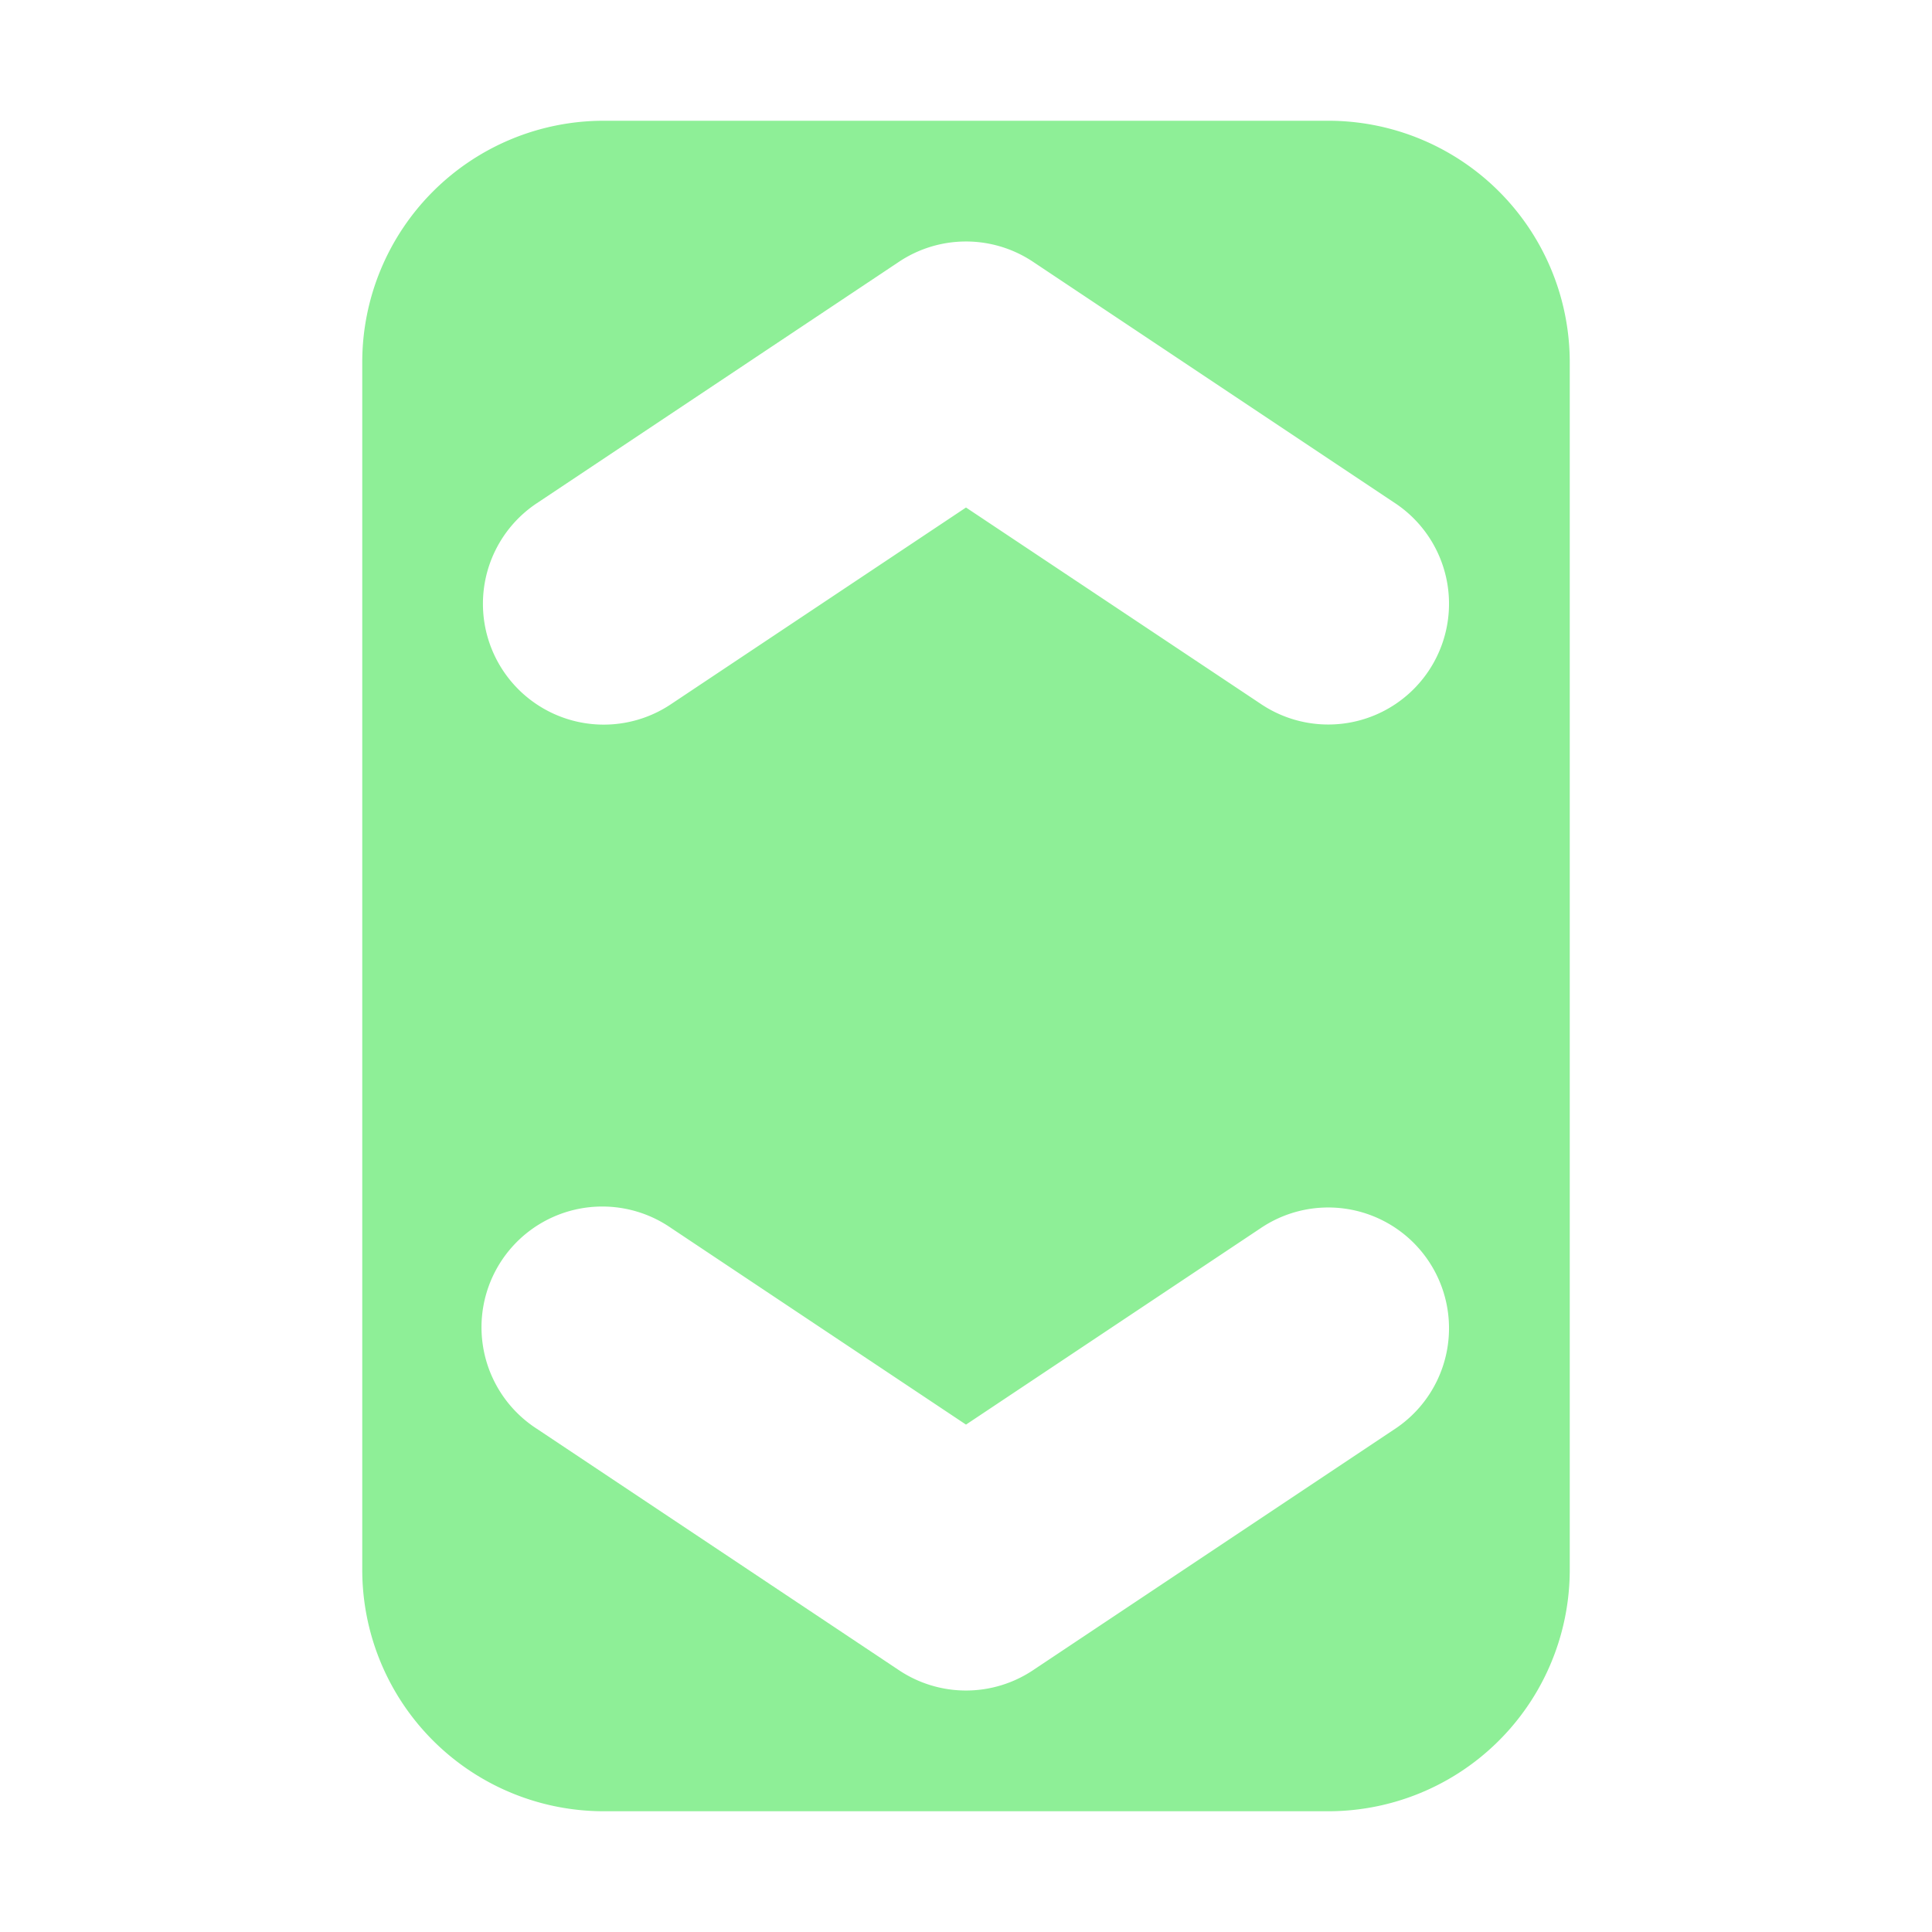 <svg height="16" viewBox="0 0 16 16" width="16" xmlns="http://www.w3.org/2000/svg"><path d="M5 1a2 2 0 0 0-2 2v10a2 2 0 0 0 2 2h6a2 2 0 0 0 2-2V3a2 2 0 0 0-2-2zm2.988 1a1 1 0 0 1 .567.168l3 2a1 1 0 1 1-1.11 1.664L8 4.203l-2.445 1.63a1 1 0 1 1-1.11-1.665l3-2A1 1 0 0 1 7.988 2zM4.99 9.992a1 1 0 0 1 .565.176L8 11.798l2.445-1.63a1 1 0 1 1 1.11 1.664l-3 2a1 1 0 0 1-1.11 0l-3-2a1 1 0 0 1 .545-1.84z" fill="#8eef97"/></svg>
